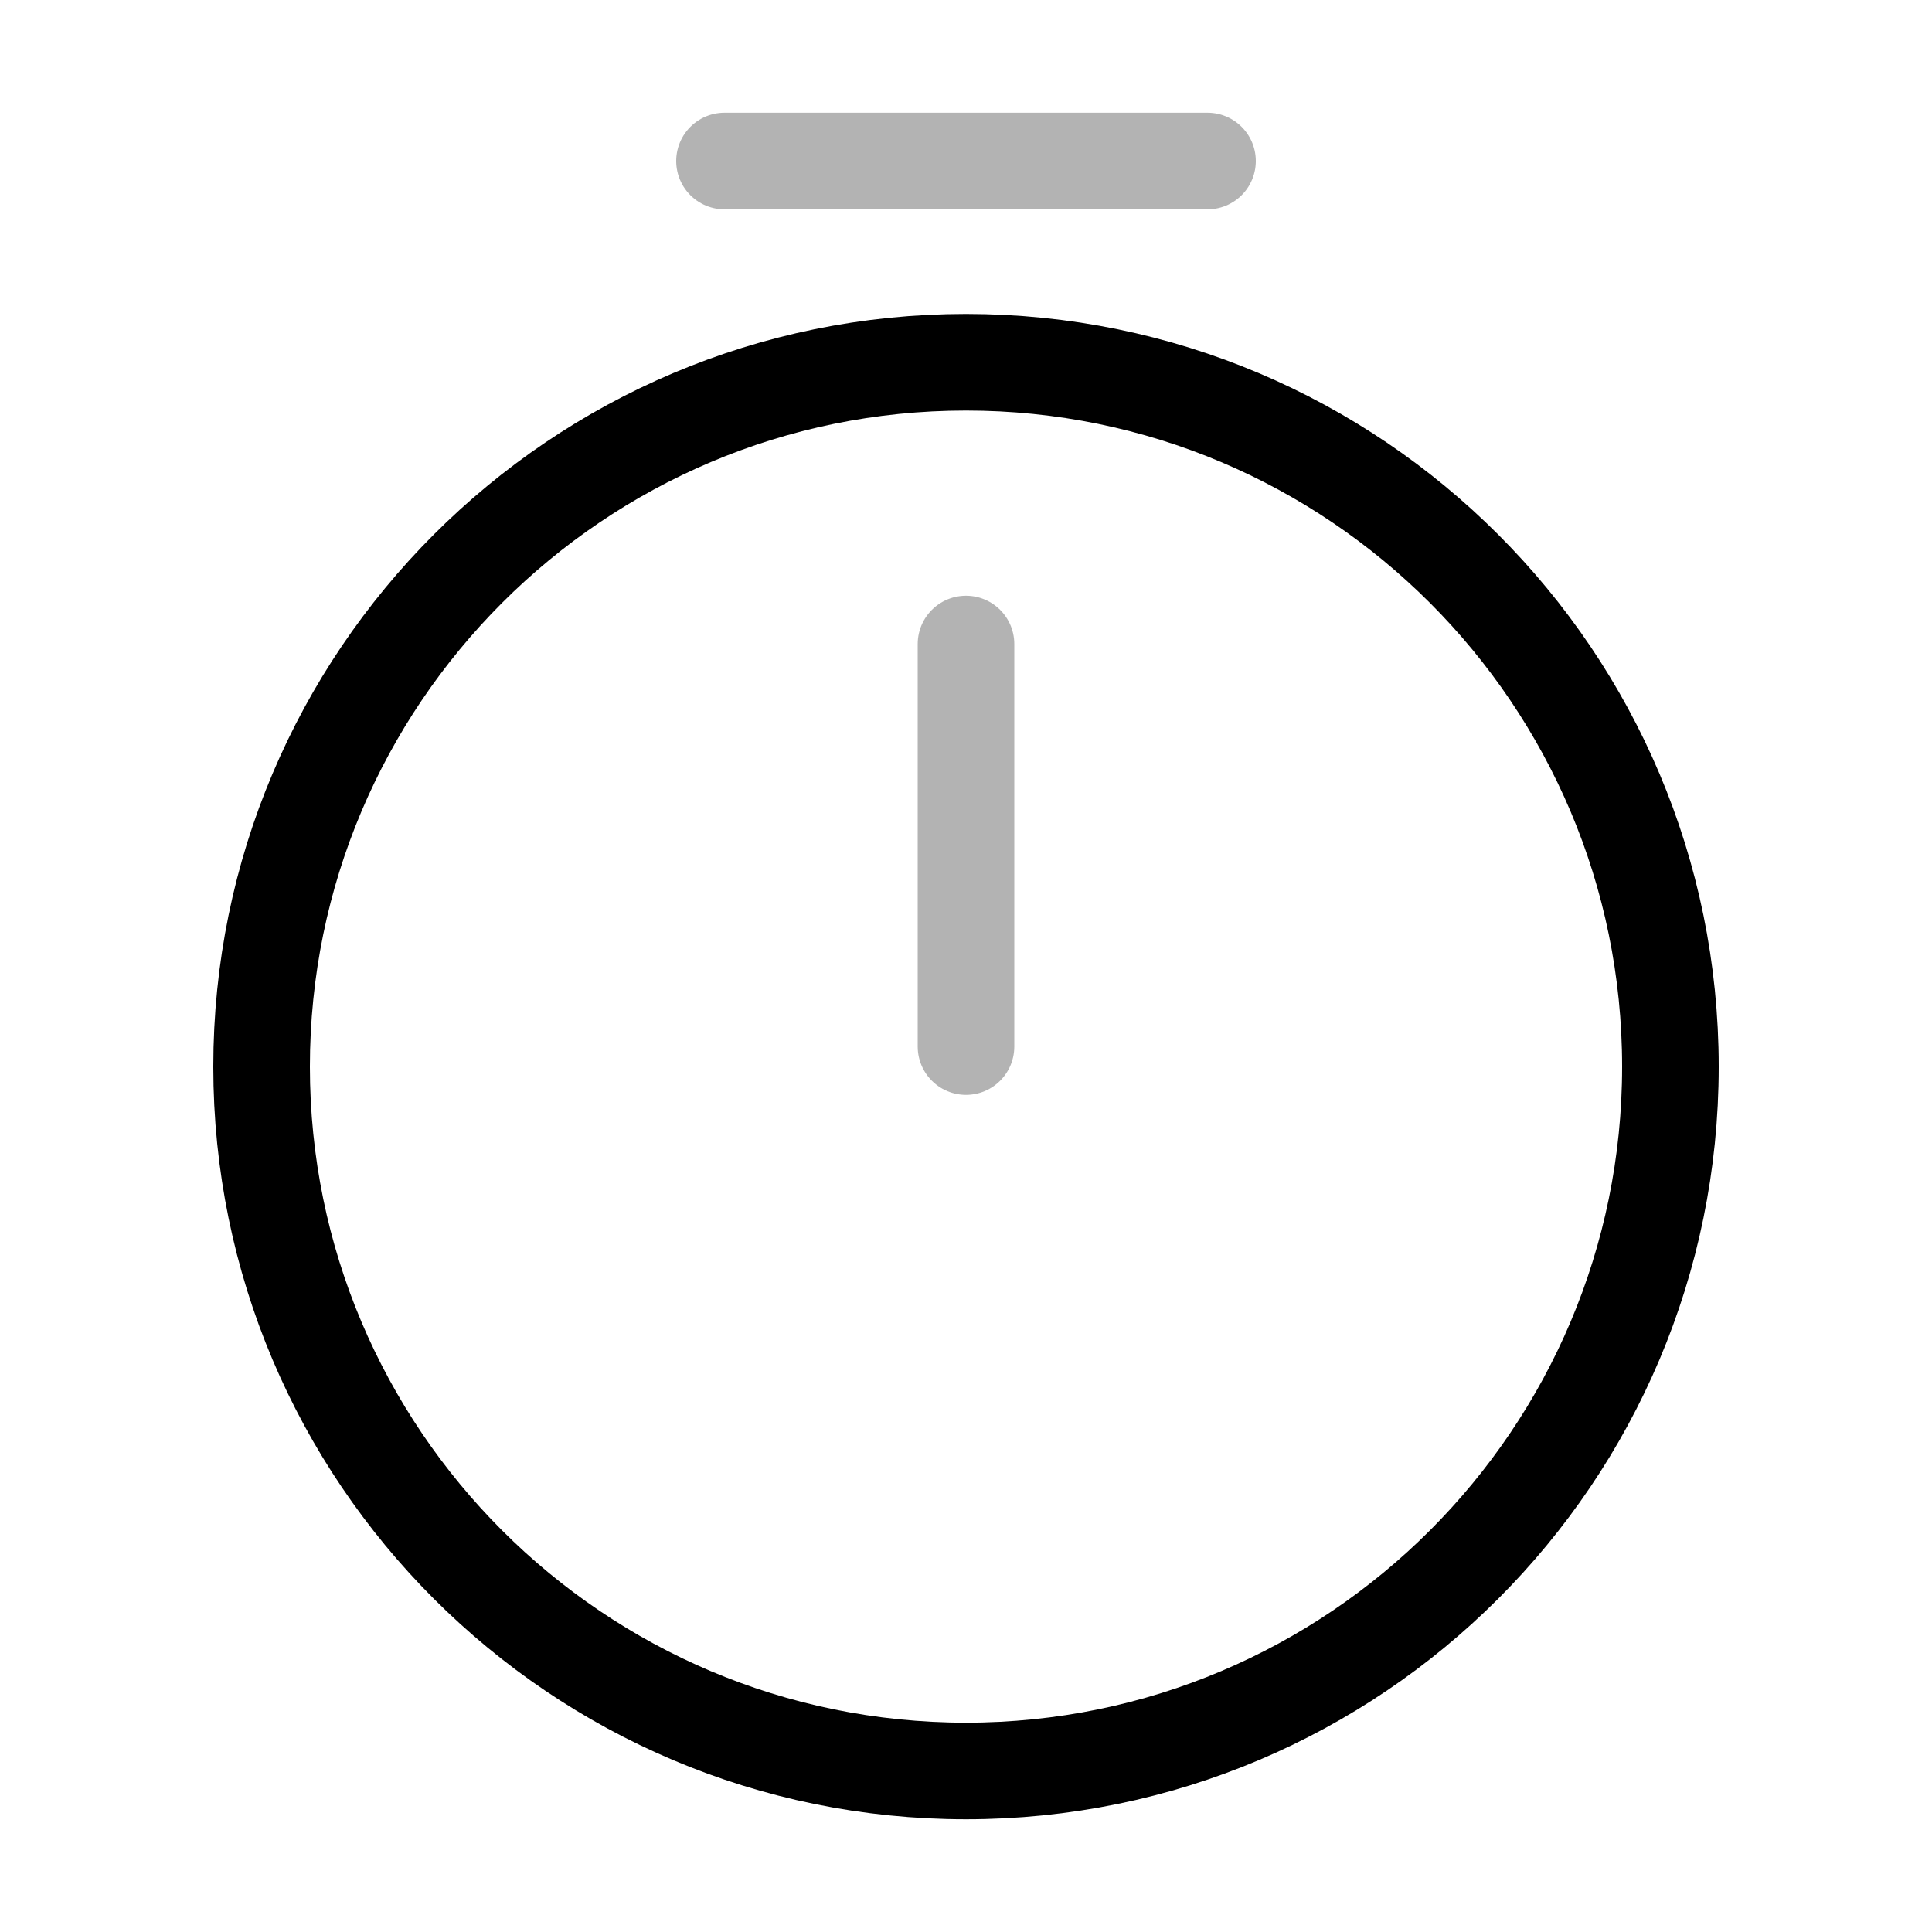 <svg width="20" height="20" viewBox="0 0 20 20" fill="none" xmlns="http://www.w3.org/2000/svg">
<path d="M17.292 11.042C17.292 15.067 14.025 18.333 10 18.333C5.975 18.333 2.708 15.067 2.708 11.042C2.708 7.017 5.975 3.75 10 3.75C14.025 3.75 17.292 7.017 17.292 11.042Z" stroke="black" stroke-linecap="round" stroke-linejoin="round"/>
<path opacity="0.3" d="M10 6.667V10.834" stroke="black" stroke-linecap="round" stroke-linejoin="round"/>
<path opacity="0.3" d="M7.5 1.667H12.5" stroke="black" stroke-miterlimit="10" stroke-linecap="round" stroke-linejoin="round"/>
</svg>
